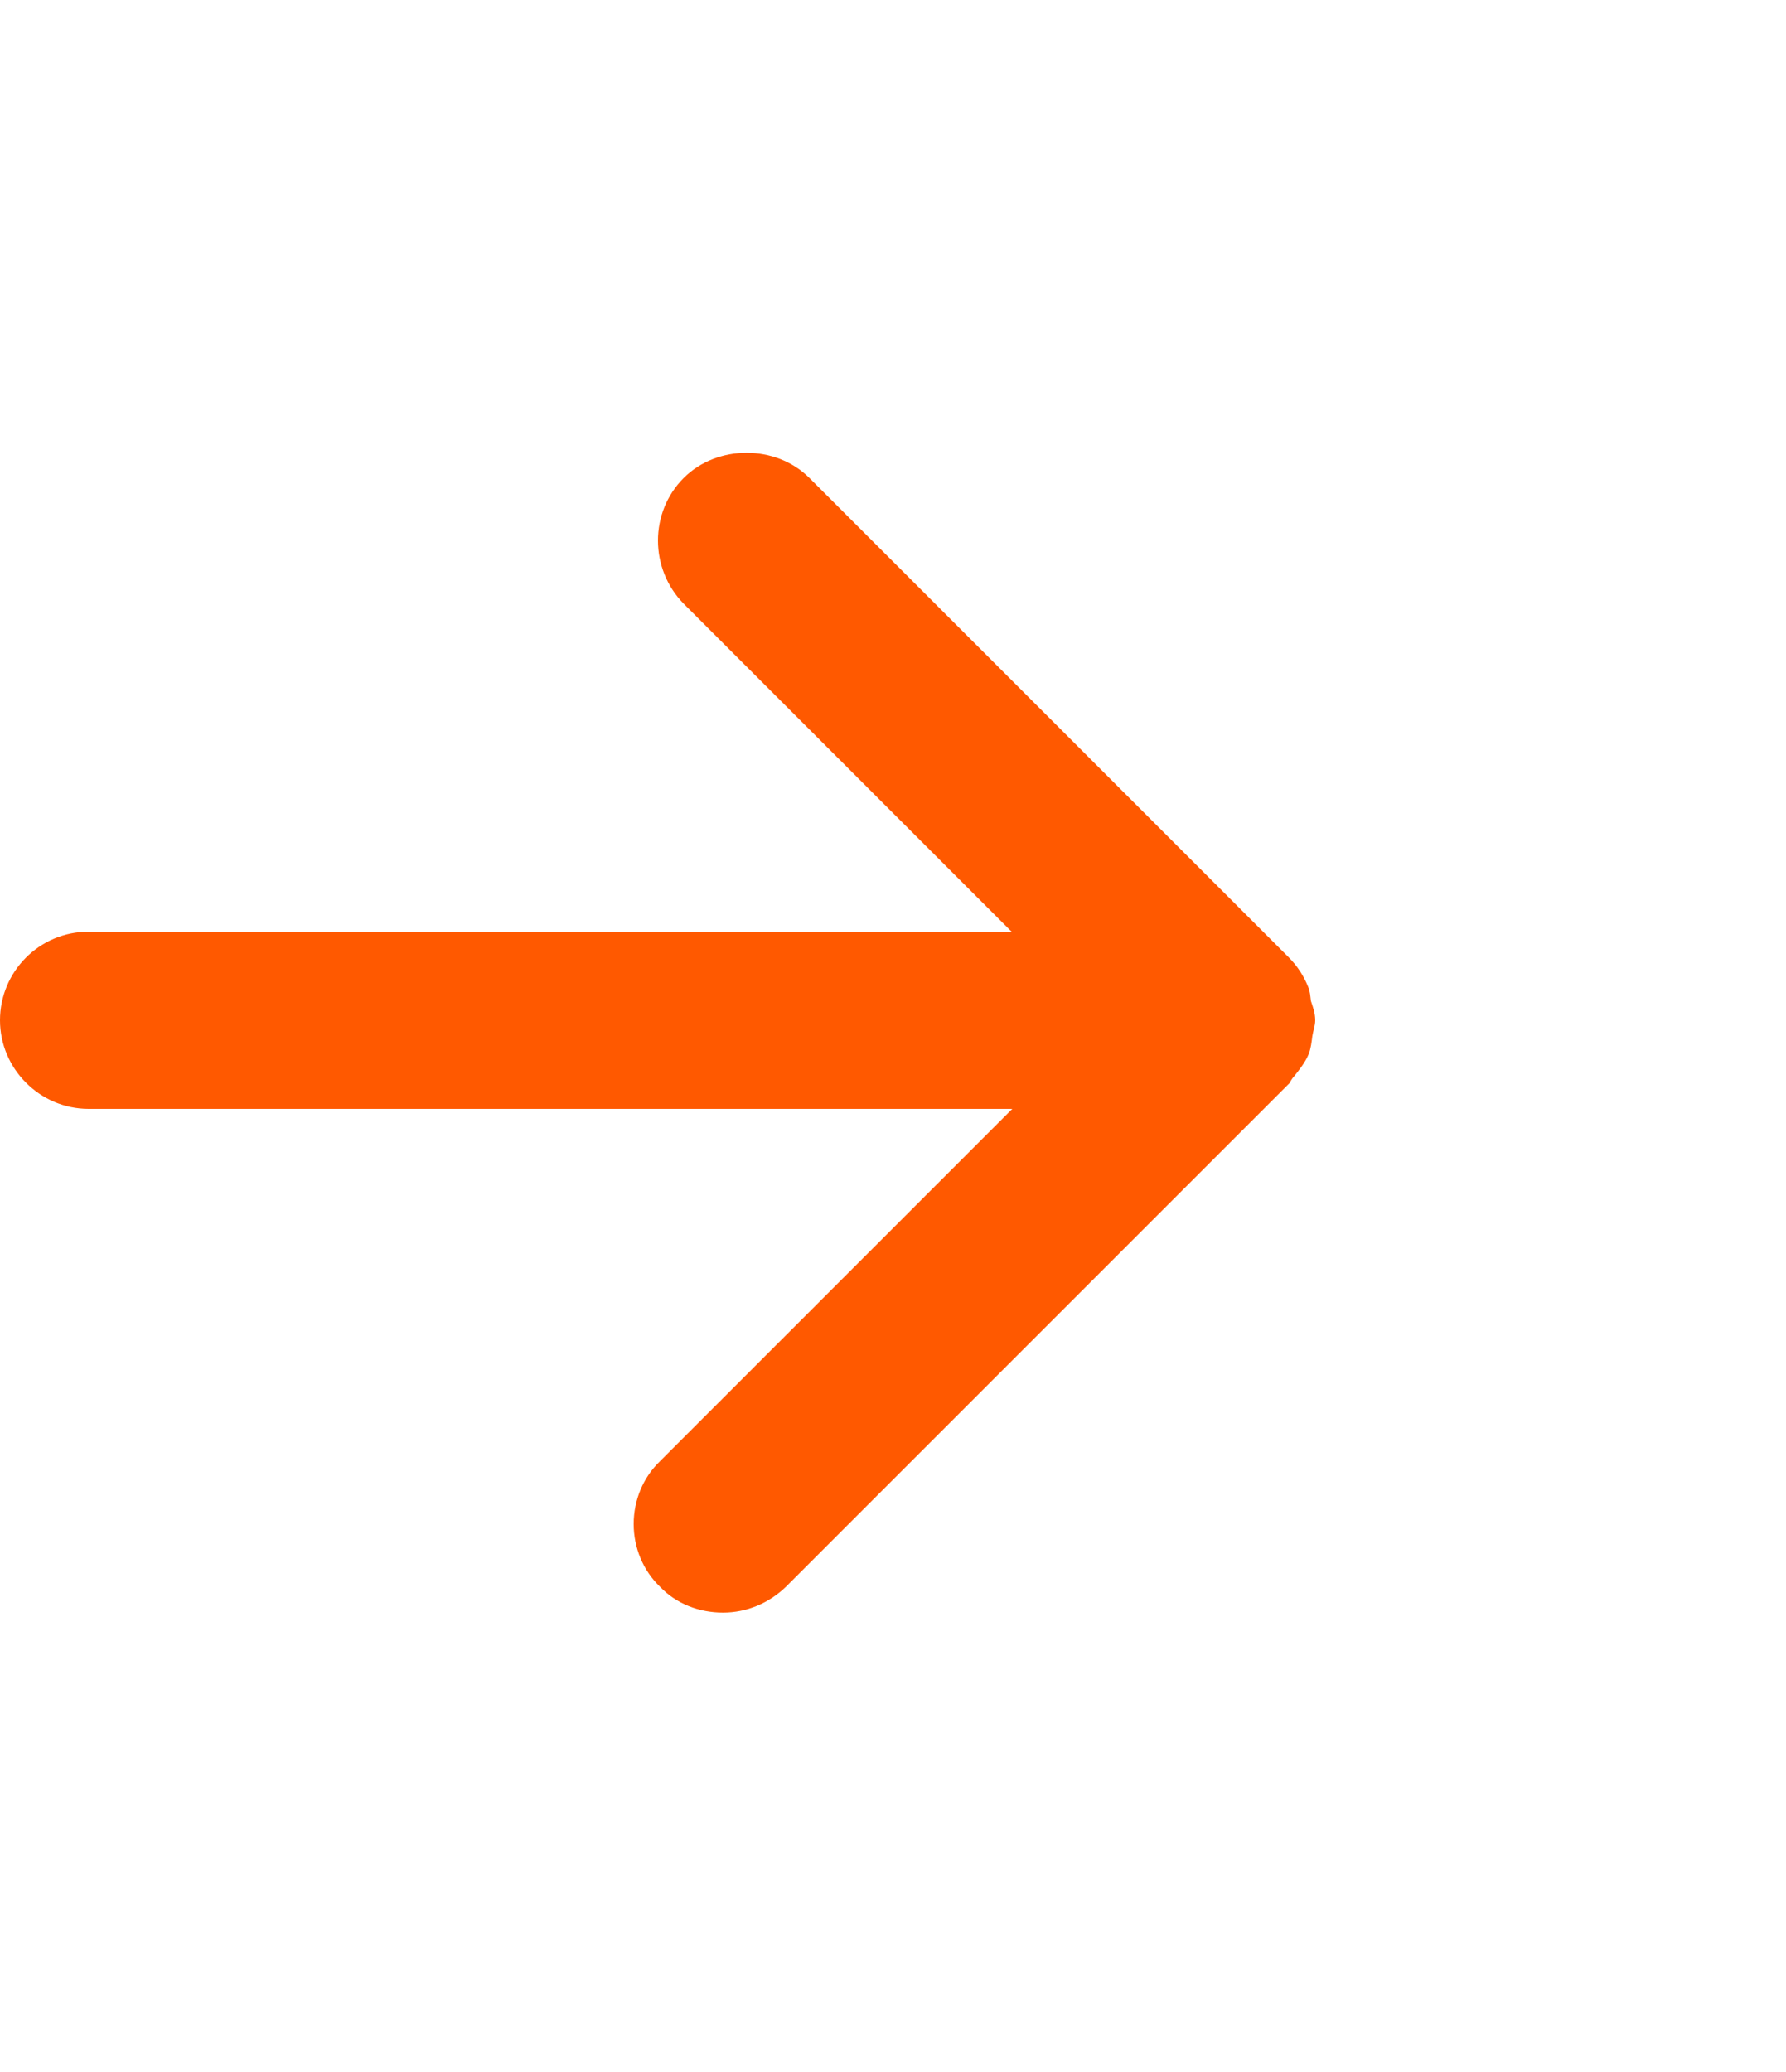 <svg width="25" height="29" viewBox="0 0 25 29" fill="none" xmlns="http://www.w3.org/2000/svg">
<path d="M1.24 15.52H14.17L9.24 20.45C9 20.68 8.87 21 8.87 21.33C8.87 21.66 9 21.98 9.24 22.21C9.47 22.45 9.79 22.57 10.12 22.57C10.45 22.57 10.76 22.44 11 22.21L18.05 15.16C18.05 15.16 18.08 15.1 18.11 15.07C18.19 14.97 18.27 14.87 18.32 14.75C18.35 14.67 18.36 14.58 18.37 14.5C18.38 14.43 18.41 14.36 18.41 14.28C18.41 14.18 18.38 14.1 18.35 14.01C18.34 13.94 18.34 13.88 18.31 13.81C18.25 13.66 18.16 13.52 18.04 13.4L11.33 6.69C10.86 6.22 10.04 6.22 9.57 6.69C9.09 7.17 9.09 7.96 9.57 8.45L14.16 13.04H1.24C0.55 13.04 0 13.6 0 14.28C0 14.96 0.56 15.52 1.24 15.52Z" fill="#FF5900"/>
</svg>
